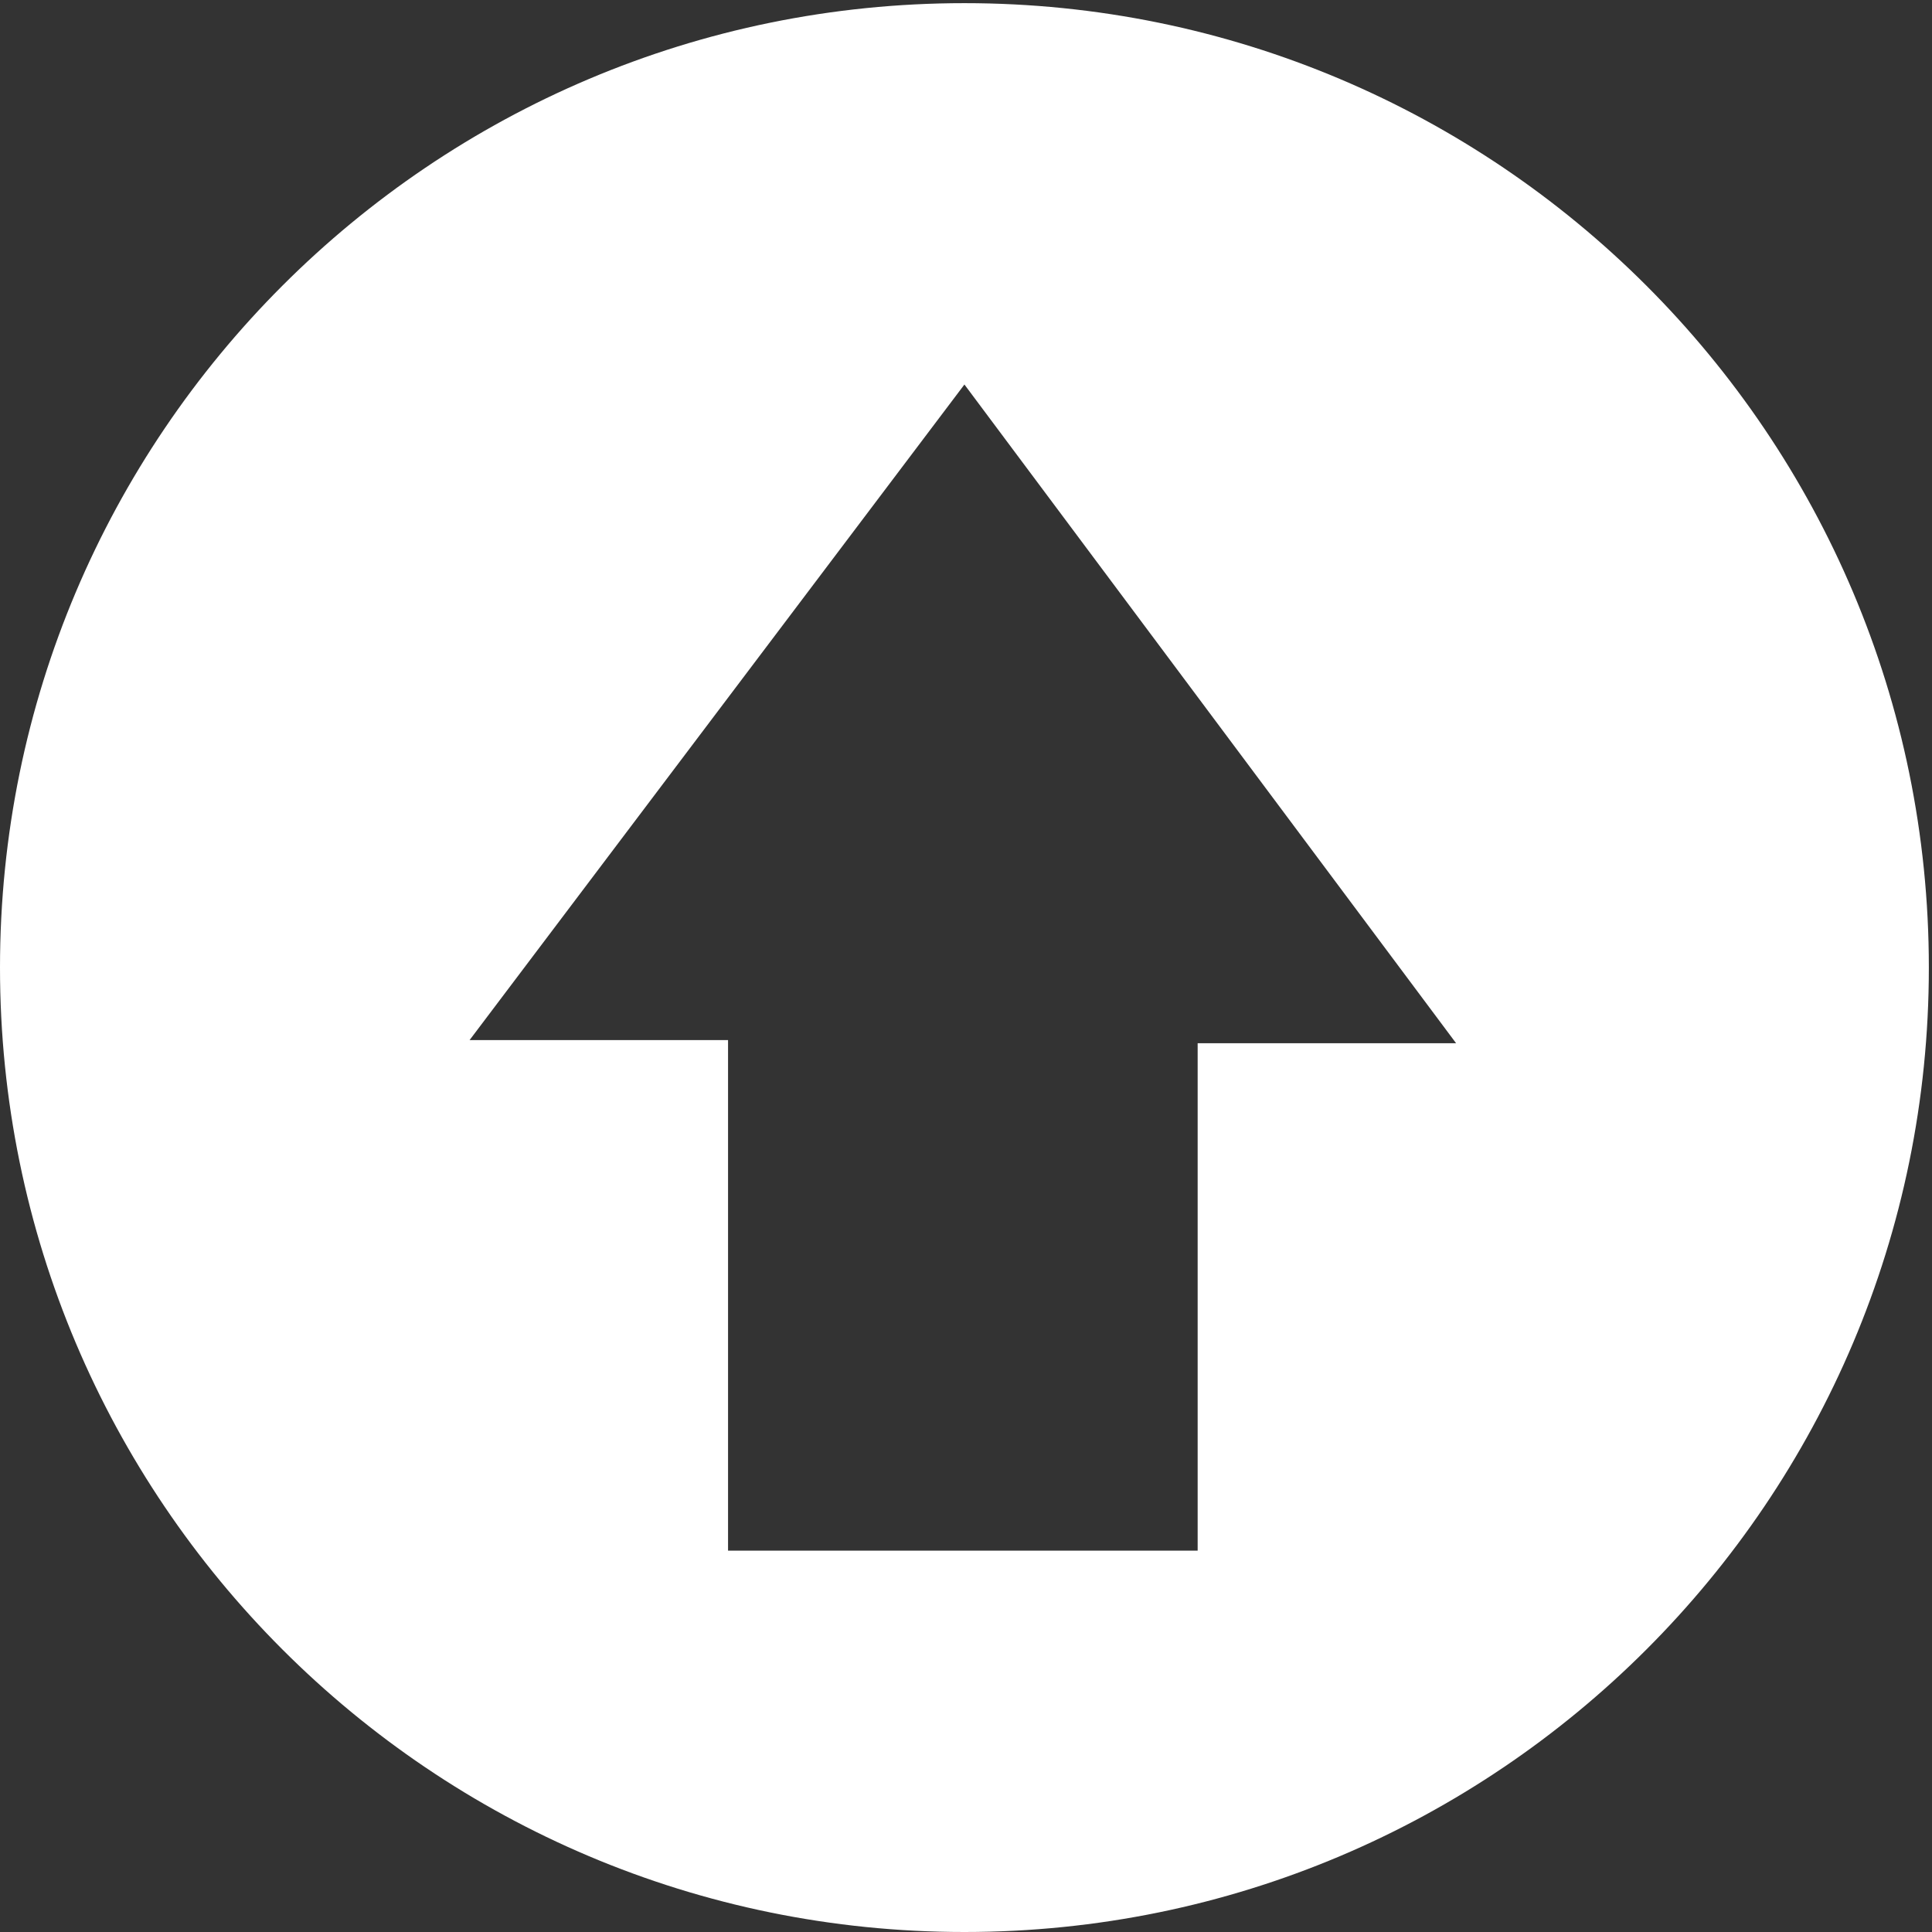 <?xml version="1.0" encoding="UTF-8"?>
<!DOCTYPE svg PUBLIC "-//W3C//DTD SVG 1.1//EN" "http://www.w3.org/Graphics/SVG/1.1/DTD/svg11.dtd">
<!-- Creator: CorelDRAW X6 -->
<svg xmlns="http://www.w3.org/2000/svg" xml:space="preserve" width="100%" height="100%" version="1.1" shape-rendering="geometricPrecision" text-rendering="geometricPrecision" image-rendering="optimizeQuality" fill-rule="evenodd" clip-rule="evenodd"
viewBox="0 0 613 613"
 xmlns:xlink="http://www.w3.org/1999/xlink">
 <rect x="0" y="0" width="613" height="613" fill="#333333" stroke="none"/>
 <g id="Layer_x0020_1">
  <path fill="#ffffff" d="M306 613c169,0 306,-137 306,-306 0,-169 -137,-306 -306,-306 -169,0 -306,137 -306,306 0,169 137,306 306,306zm-75 -122l0 -161 -82 0 157 -208 156 209 -82 0 0 161 -149 0z"/>
 </g>
</svg>
